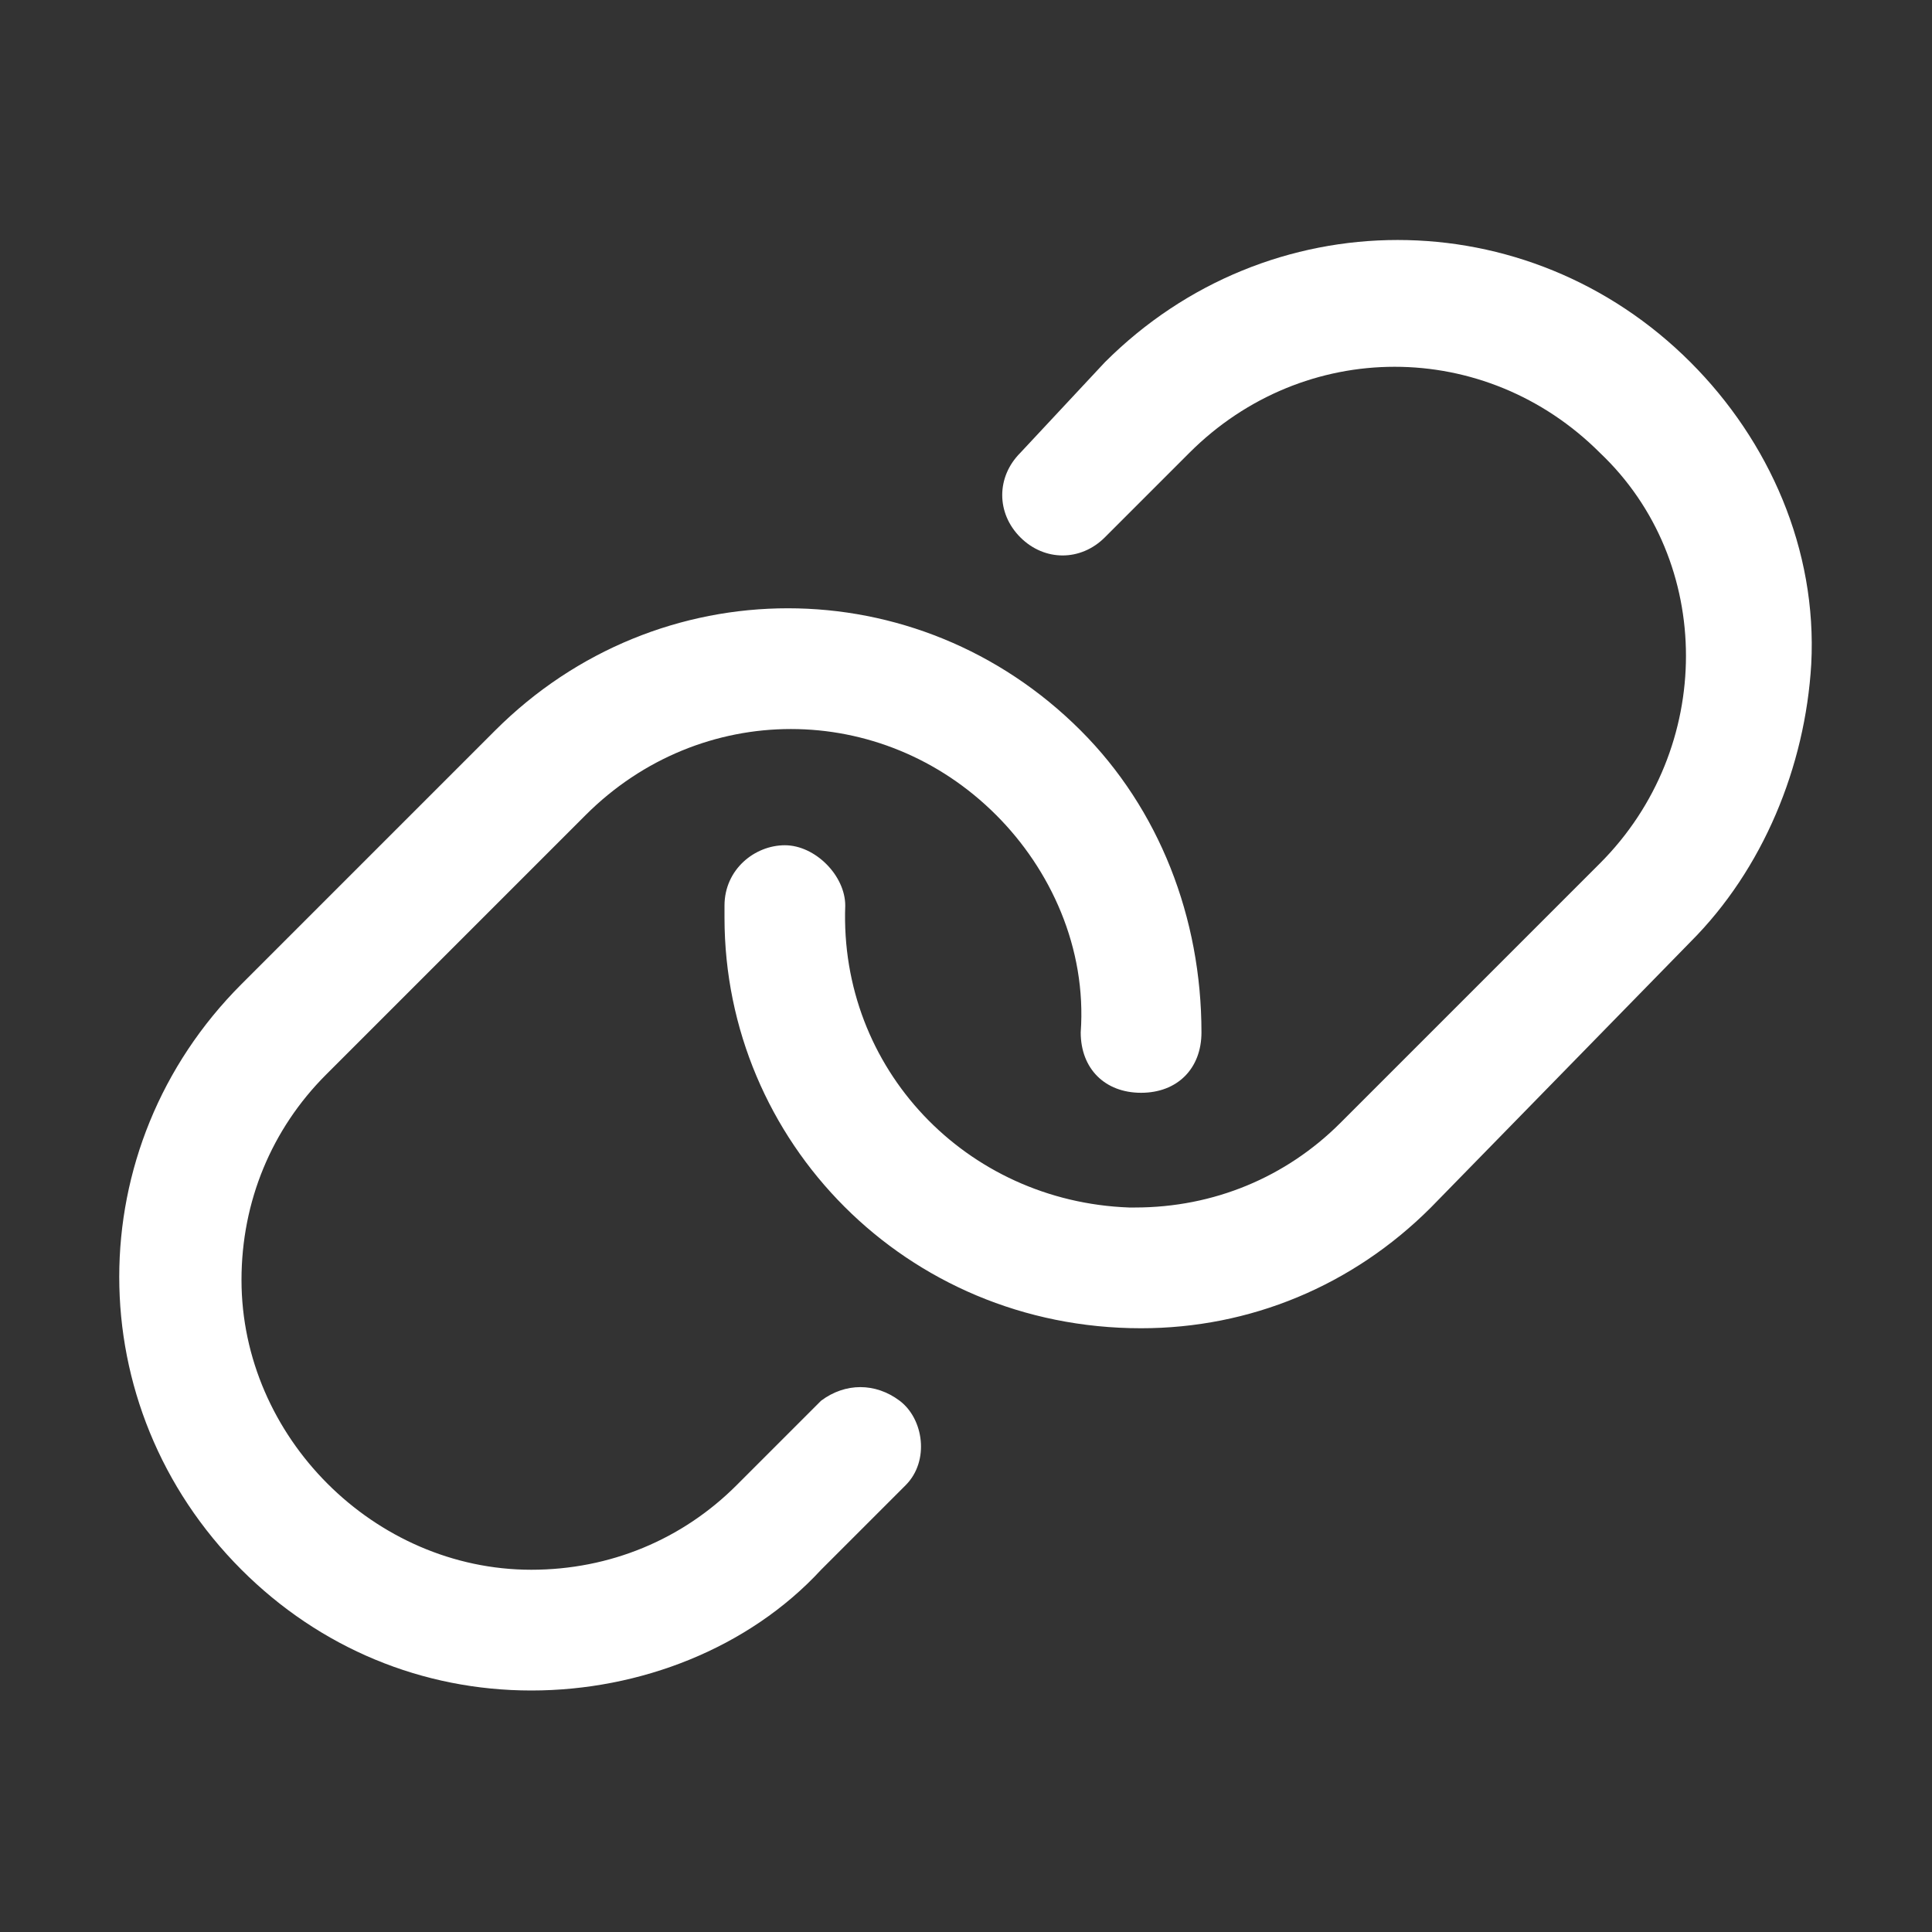 <?xml version="1.0" encoding="utf-8"?>
<!-- Generator: Adobe Illustrator 28.2.0, SVG Export Plug-In . SVG Version: 6.00 Build 0)  -->
<svg version="1.1" id="Layer_1" xmlns="http://www.w3.org/2000/svg" xmlns:xlink="http://www.w3.org/1999/xlink" x="0px" y="0px"
	 viewBox="0 0 32 32" style="enable-background:new 0 0 32 32;" xml:space="preserve">
<rect x="0" y="0" width="32" height="32" fill="#333333" stroke="none"/>
<style type="text/css">
	.st0{fill:#FFFFFF;}
</style>
<path class="st0" d="M30,11c-0.1,1.7-0.8,3.4-2,4.6L23.7,20c-1.3,1.3-3,2-4.8,2h0C15,22,12,18.9,12,15.2c0-0.1,0-0.1,0-0.2
	c0-0.6,0.5-1,1-1s1,0.5,1,1c-0.1,2.7,2,4.9,4.7,5c0,0,0.1,0,0.1,0l0,0c1.3,0,2.5-0.5,3.4-1.4l4.3-4.3c1.9-1.9,1.9-5,0-6.8
	c-1.9-1.9-4.9-1.9-6.8,0l-1.4,1.4c-0.4,0.4-1,0.4-1.4,0c-0.4-0.4-0.4-1,0-1.4L18.3,6c2.7-2.7,7-2.7,9.7,0c0,0,0,0,0,0
	C29.3,7.3,30.1,9.1,30,11z M13.6,23.2l-1.4,1.4c-0.9,0.9-2.1,1.4-3.4,1.4l0,0C6.2,26,4,23.8,4,21.2c0-1.3,0.5-2.5,1.4-3.4l4.3-4.3
	c1.9-1.9,4.9-1.9,6.8,0c0.9,0.9,1.5,2.2,1.4,3.6c0,0.6,0.4,1,1,1c0.6,0,1-0.4,1-1c0-1.9-0.7-3.7-2-5c-2.7-2.7-7-2.7-9.7,0L4,16.3
	c-2.7,2.7-2.7,7,0,9.7c1.3,1.3,3,2,4.8,2l0,0c1.8,0,3.6-0.7,4.8-2l1.4-1.4c0.4-0.4,0.3-1.1-0.1-1.4C14.5,22.9,14,22.9,13.6,23.2z"/>
</svg>
